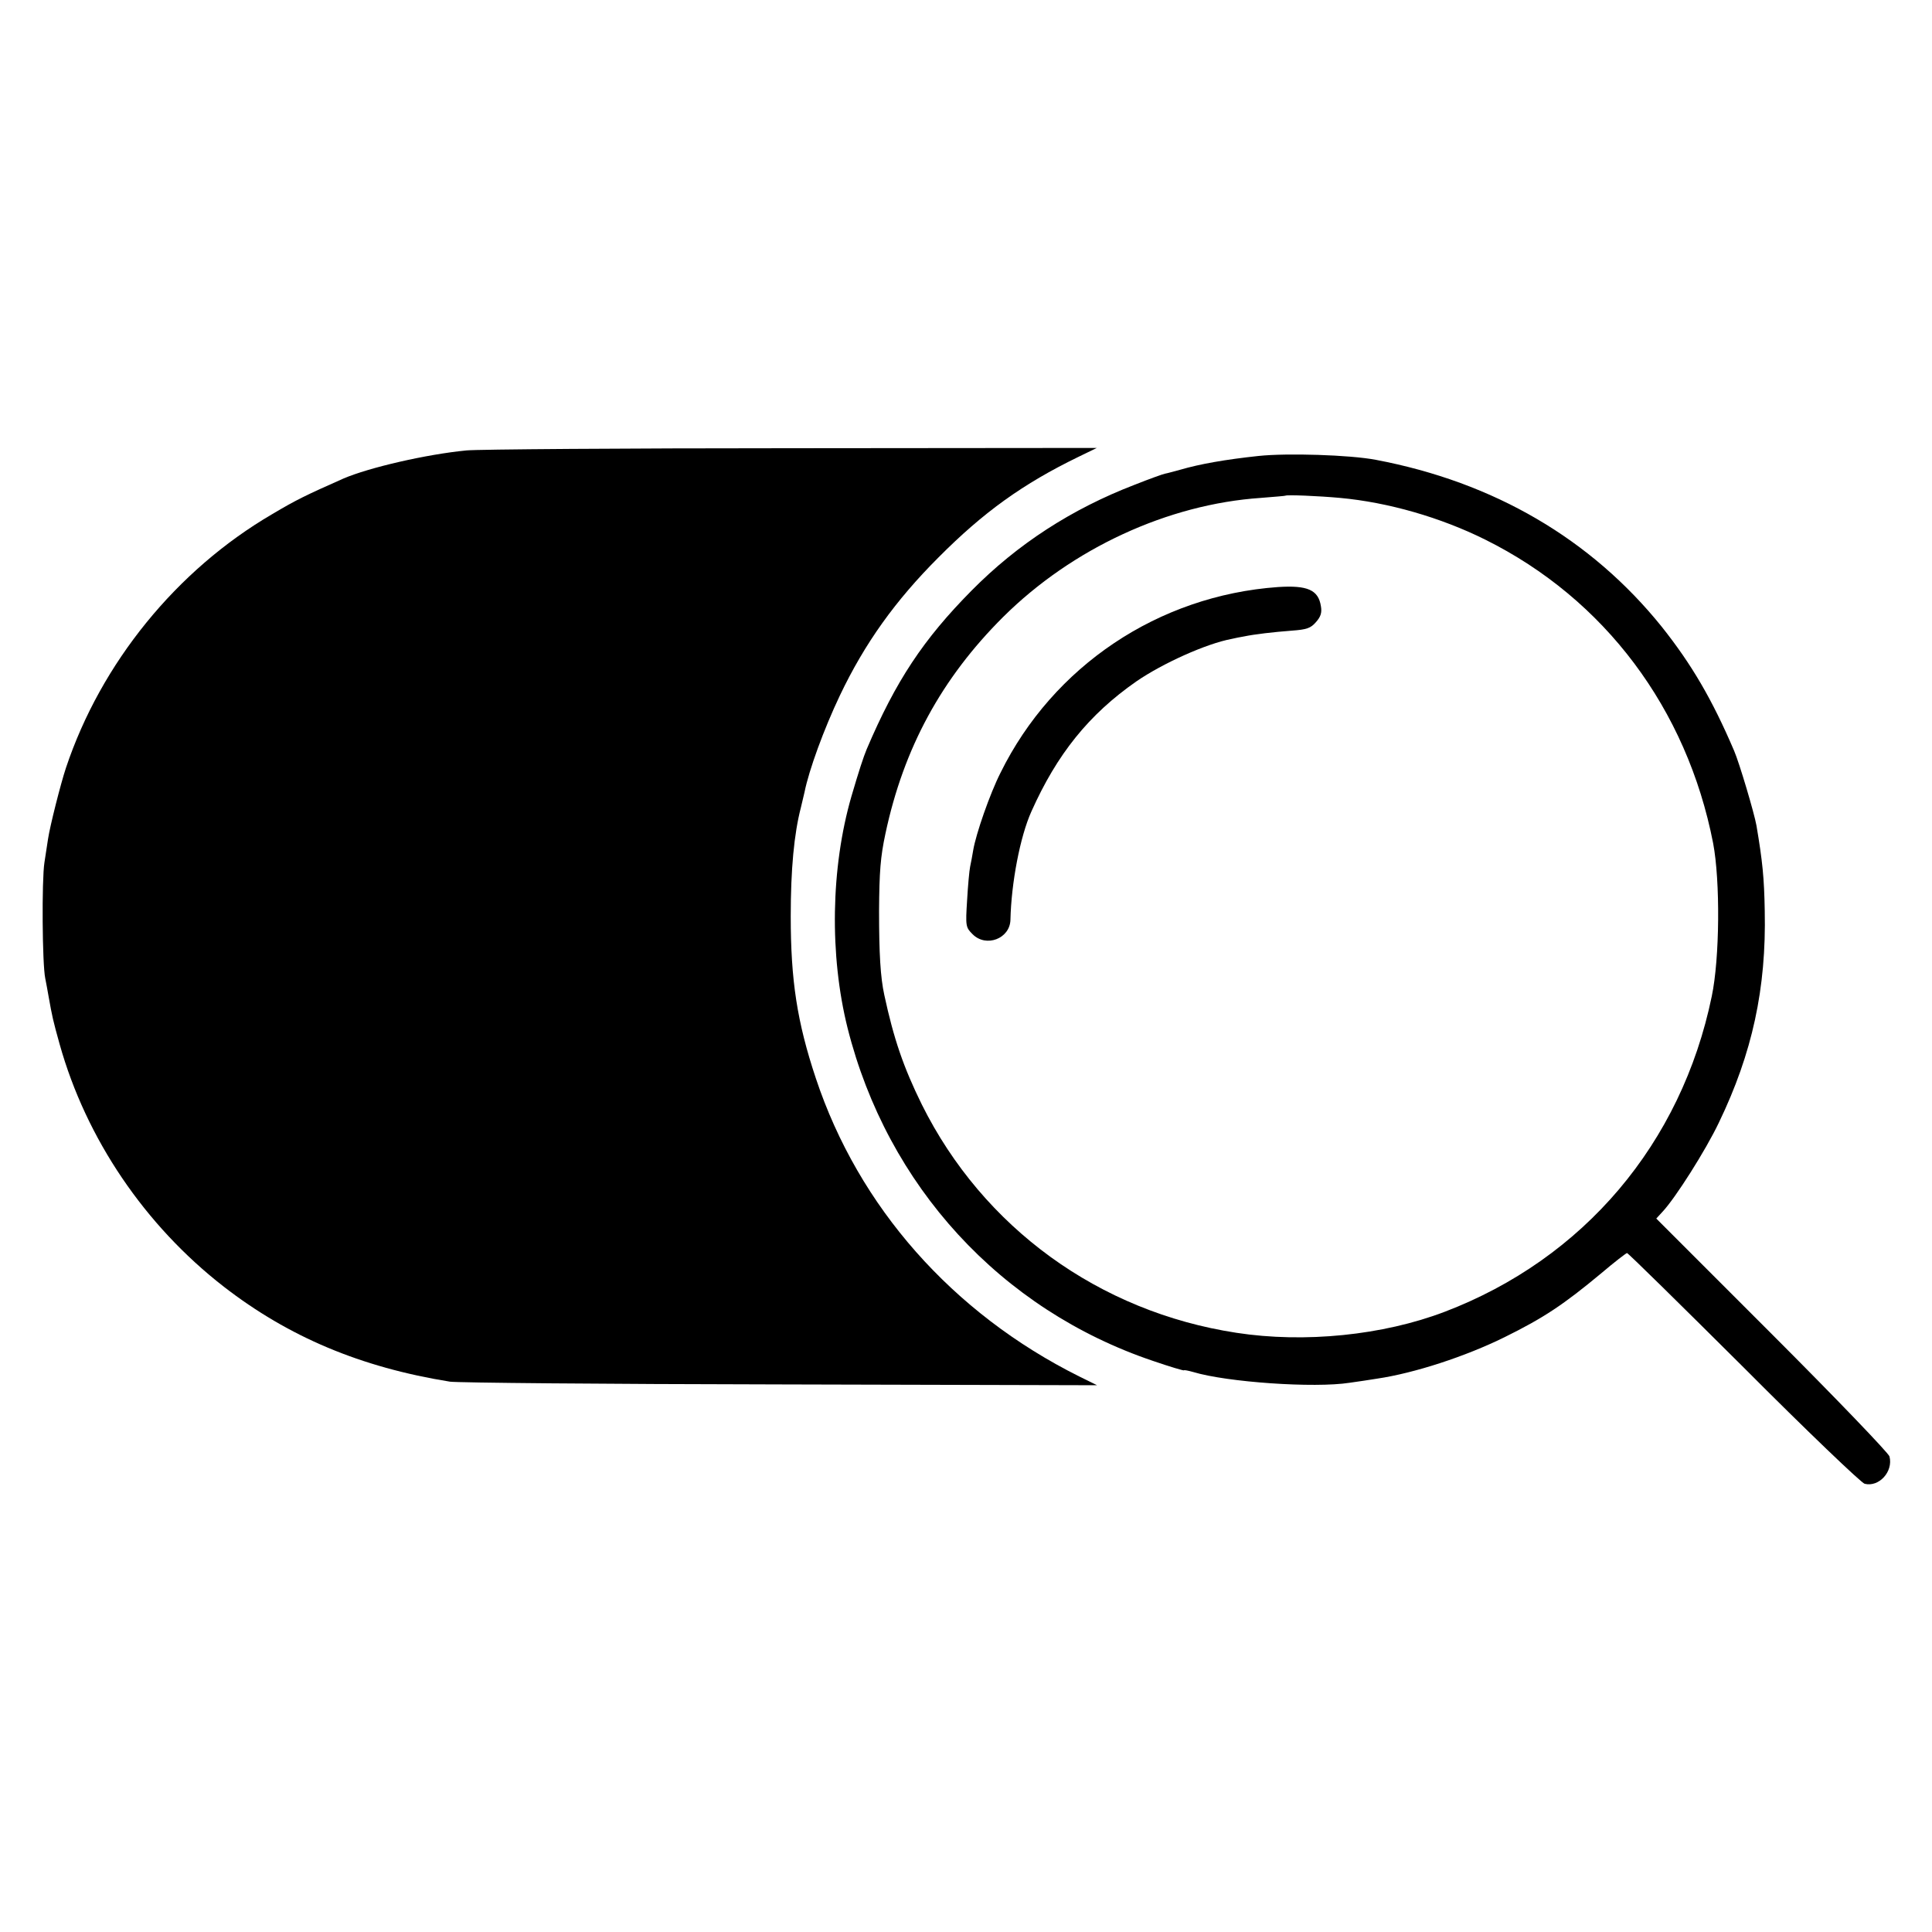 <?xml version="1.0" standalone="no"?>
<!DOCTYPE svg PUBLIC "-//W3C//DTD SVG 20010904//EN"
 "http://www.w3.org/TR/2001/REC-SVG-20010904/DTD/svg10.dtd">
<svg version="1.0" xmlns="http://www.w3.org/2000/svg"
 width="700pt" height="700pt" viewBox="0 0 700 700"
 preserveAspectRatio="xMidYMid meet">
<g transform="translate(0,700) scale(0.1,-0.1)"
fill="#000000" stroke="none">
<path d="M1690 5368 c-145 -14 -353 -62 -446 -102 -135 -60 -169 -76 -258
-129 -346 -202 -620 -539 -747 -919 -19 -57 -58 -211 -65 -258 -2 -14 -8 -52
-13 -85 -10 -63 -8 -369 3 -420 3 -16 9 -46 12 -65 13 -73 16 -87 40 -173 96
-343 309 -657 595 -879 235 -182 496 -292 819 -344 25 -4 563 -9 1195 -10
l1150 -3 -65 32 c-459 229 -799 614 -954 1080 -68 204 -91 355 -91 587 0 170
12 299 37 395 5 22 11 47 13 55 16 80 70 228 128 350 90 189 201 344 357 500
163 164 306 267 508 365 l66 32 -1105 -1 c-607 0 -1138 -4 -1179 -8z"/>
<path d="M4560 5348 c-121 -13 -212 -29 -284 -50 -23 -6 -47 -13 -54 -14 -7
-1 -57 -19 -110 -40 -229 -88 -425 -215 -592 -384 -174 -176 -274 -326 -380
-575 -12 -29 -28 -78 -55 -170 -75 -259 -80 -576 -14 -840 144 -572 555 -1020
1107 -1206 61 -21 112 -36 112 -34 0 2 15 -1 33 -6 122 -37 439 -59 567 -39
30 4 75 11 100 15 135 20 319 80 461 150 142 70 214 118 351 232 47 40 90 73
93 73 4 0 194 -187 423 -415 228 -229 426 -418 438 -421 52 -13 104 44 90 99
-3 12 -194 211 -425 442 l-420 420 23 25 c46 49 156 222 204 323 121 251 172
486 166 767 -2 119 -8 179 -30 309 -8 45 -62 227 -81 271 -80 187 -154 313
-262 449 -256 318 -608 524 -1036 605 -94 18 -322 25 -425 14z m295 -152 c175
-16 365 -71 526 -151 433 -215 731 -613 826 -1100 26 -137 24 -417 -5 -555
-110 -533 -464 -951 -968 -1143 -223 -85 -507 -114 -754 -76 -498 76 -918 381
-1140 827 -67 136 -102 239 -136 397 -14 64 -19 150 -19 305 1 142 5 195 23
279 66 311 204 564 427 786 250 248 596 408 933 431 48 4 88 7 89 8 5 4 122
-1 198 -8z"/>
<path d="M4630 4873 c-433 -31 -814 -286 -1005 -673 -38 -75 -89 -221 -99
-281 -3 -19 -8 -45 -11 -59 -3 -14 -8 -69 -11 -122 -6 -94 -5 -98 20 -123 49
-49 135 -16 137 52 3 134 35 302 76 393 93 208 208 351 380 471 96 66 254 137
345 154 12 3 33 7 45 9 38 8 107 16 173 21 55 4 69 9 88 31 17 19 22 34 18 57
-9 60 -49 77 -156 70z"/>
</g>
</svg>
